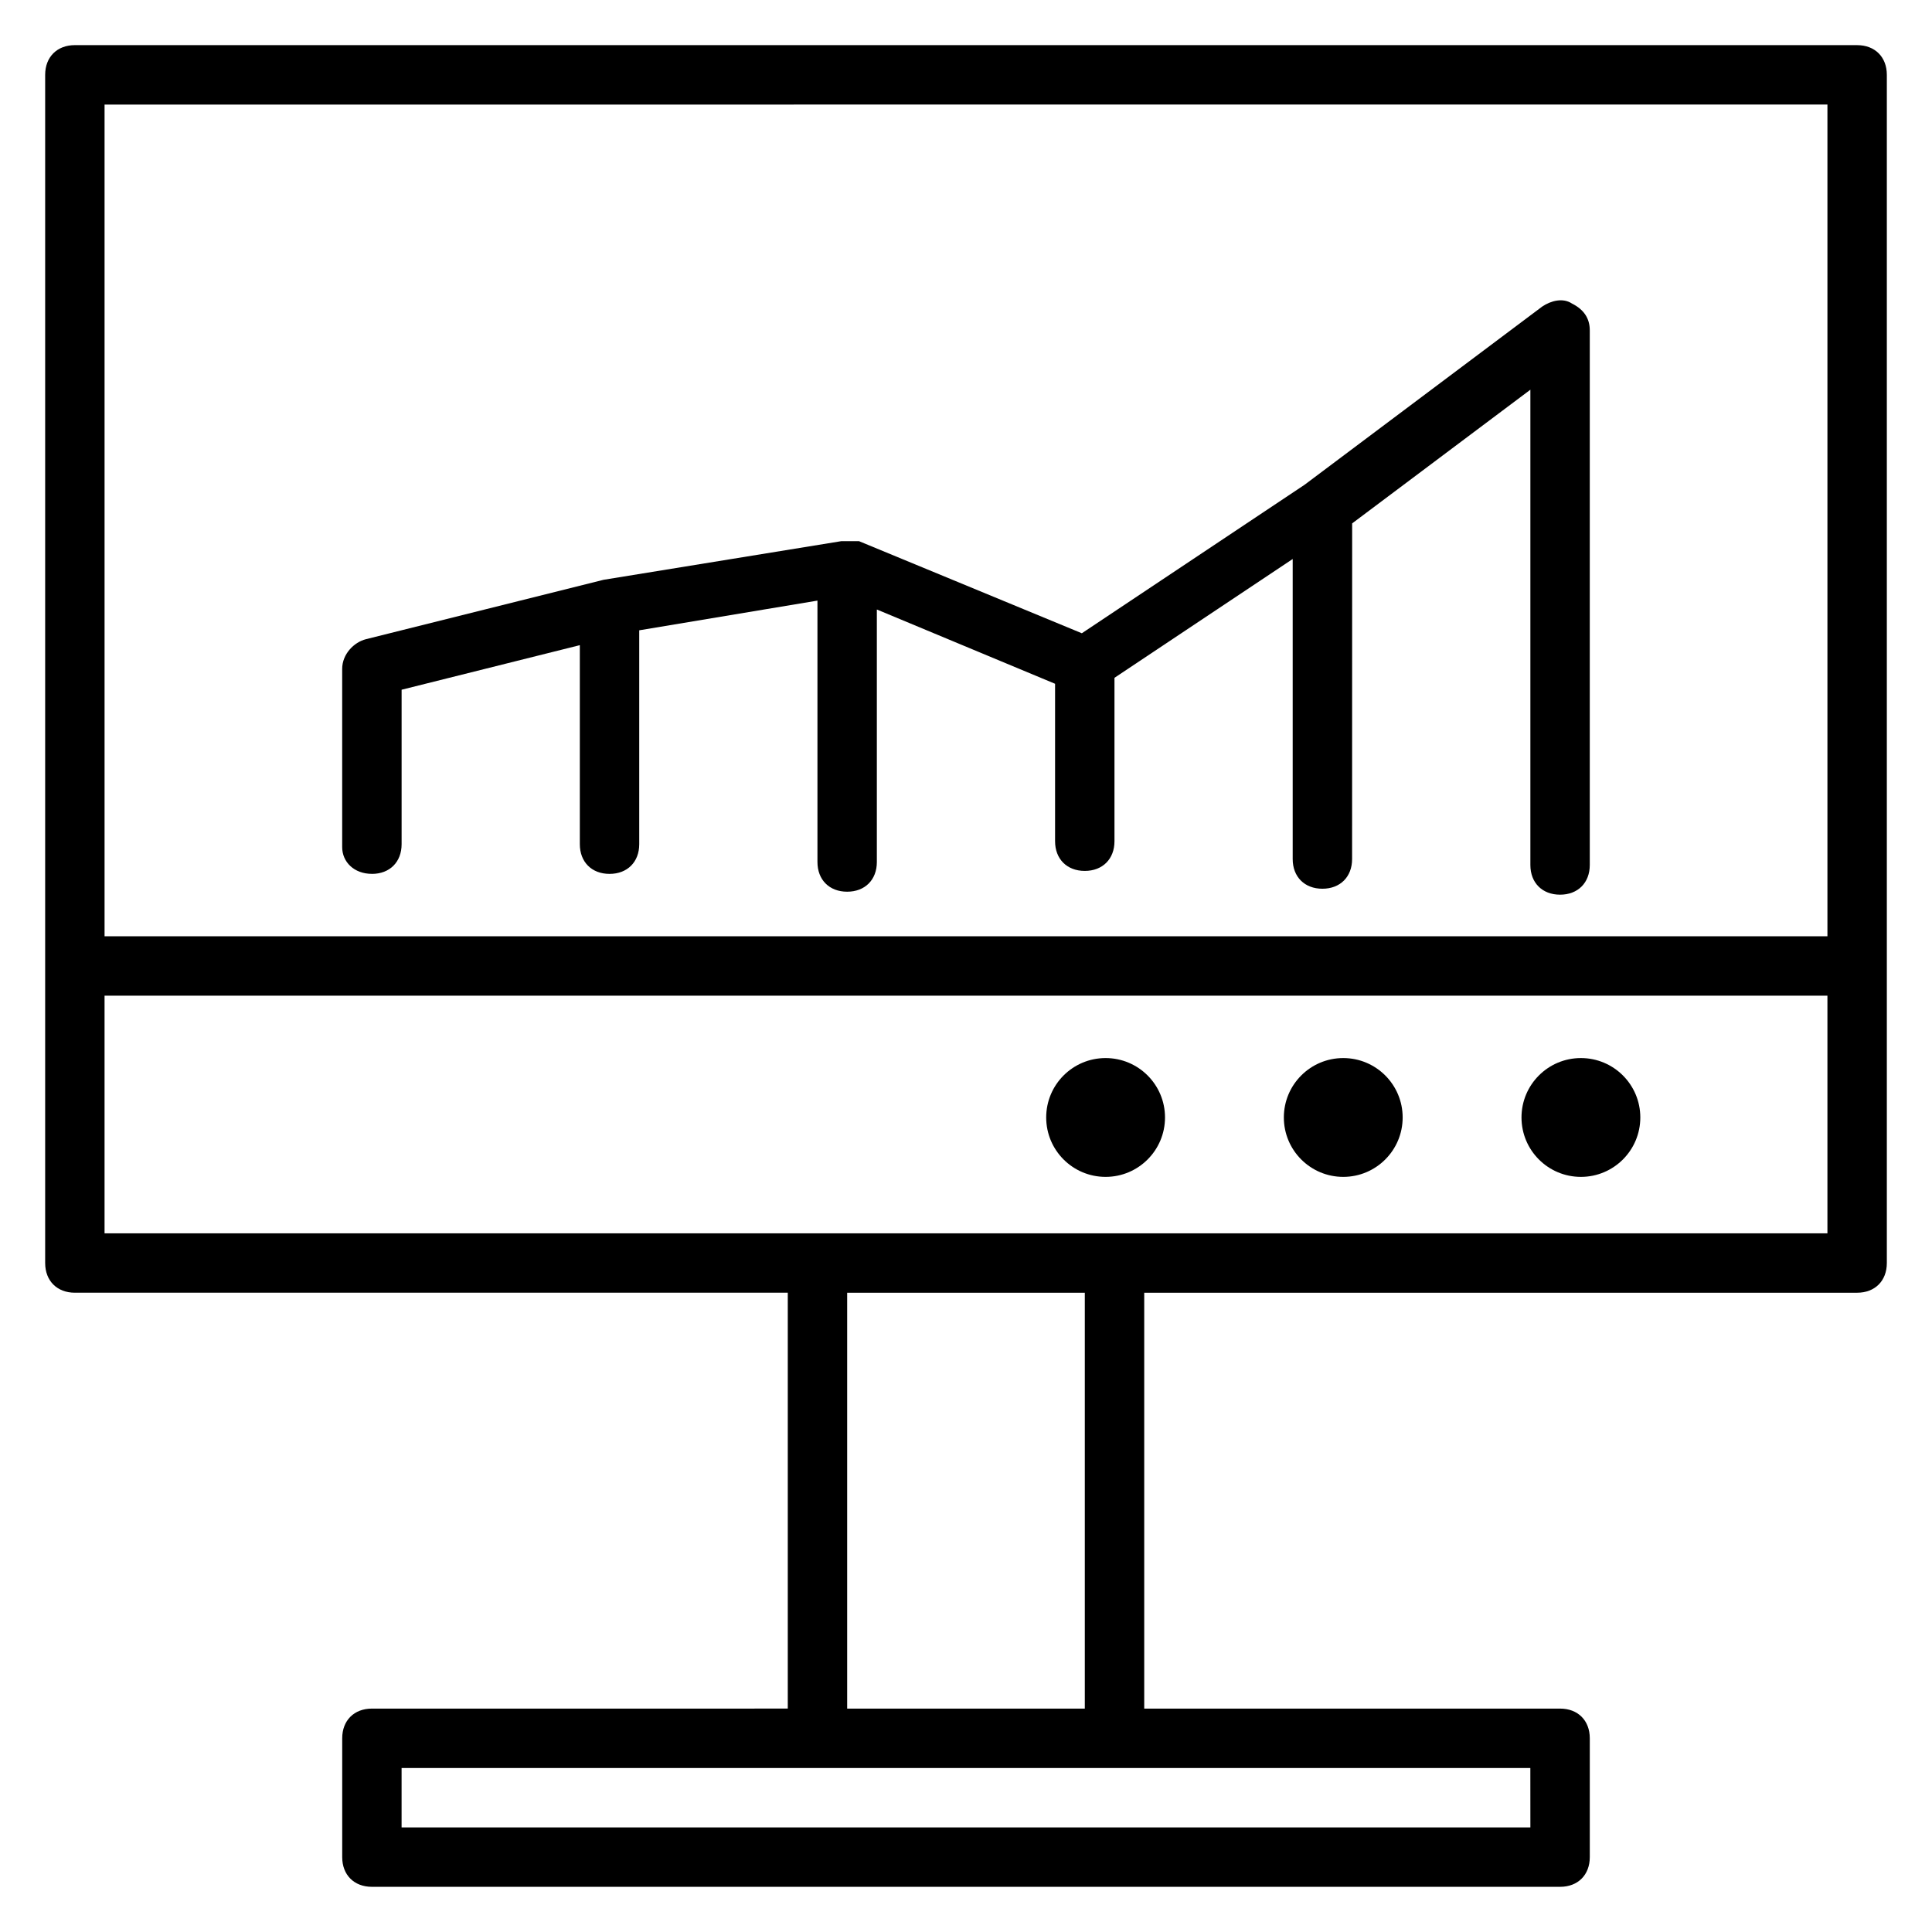 <?xml version="1.0" encoding="UTF-8"?>
<!-- Uploaded to: ICON Repo, www.svgrepo.com, Generator: ICON Repo Mixer Tools -->
<svg fill="#000000" width="800px" height="800px" version="1.1" viewBox="144 144 512 512" xmlns="http://www.w3.org/2000/svg">
 <g>
  <path d="m636.16 155.96h-472.32c-4.723 0-7.871 3.148-7.871 7.871v314.88c0 4.723 3.148 7.871 7.871 7.871h188.93v110.21l-110.21 0.004c-4.723 0-7.871 3.148-7.871 7.871v31.488c0 4.723 3.148 7.871 7.871 7.871h314.88c4.723 0 7.871-3.148 7.871-7.871v-31.488c0-4.723-3.148-7.871-7.871-7.871h-110.21v-110.21h188.93c4.723 0 7.871-3.148 7.871-7.871v-314.88c0-4.723-3.148-7.871-7.871-7.871zm-7.871 15.746v220.42l-456.58-0.004v-220.41zm-78.723 456.58h-299.14v-15.742h299.13zm-118.08-31.488h-62.977v-110.21h62.977zm7.871-125.95h-267.65v-62.977h456.58v62.977z"/>
  <path d="m515.72 440.14c0 8.695-7.051 15.746-15.746 15.746-8.695 0-15.742-7.051-15.742-15.746 0-8.695 7.047-15.742 15.742-15.742 8.695 0 15.746 7.047 15.746 15.742"/>
  <path d="m452.74 440.14c0 8.695-7.051 15.746-15.746 15.746-8.695 0-15.742-7.051-15.742-15.746 0-8.695 7.047-15.742 15.742-15.742 8.695 0 15.746 7.047 15.746 15.742"/>
  <path d="m578.7 440.14c0 8.695-7.051 15.746-15.746 15.746-8.695 0-15.742-7.051-15.742-15.746 0-8.695 7.047-15.742 15.742-15.742 8.695 0 15.746 7.047 15.746 15.742"/>
  <path d="m242.56 375.59c4.723 0 7.871-3.148 7.871-7.871v-40.934l47.23-11.809v52.742c0 4.723 3.148 7.871 7.871 7.871s7.871-3.148 7.871-7.871v-56.68l47.23-7.871v69.273c0 4.723 3.148 7.871 7.871 7.871s7.871-3.148 7.871-7.871v-66.914l47.23 19.68v41.723c0 4.723 3.148 7.871 7.871 7.871 4.723 0 7.871-3.148 7.871-7.871v-43.297l47.23-31.488v79.508c0 4.723 3.148 7.871 7.871 7.871 4.723 0 7.871-3.148 7.871-7.871l0.016-88.949 47.23-35.426v125.95c0 4.723 3.148 7.871 7.871 7.871s7.871-3.148 7.871-7.871v-141.7c0-3.148-1.574-5.512-4.723-7.086-2.363-1.574-5.512-0.789-7.871 0.789l-62.977 47.23-59.039 39.359-59.039-24.402h-0.789-1.574-1.574-0.789l-62.977 10.234-62.977 15.742c-3.148 0.789-6.297 3.938-6.297 7.871v47.23c0.004 3.938 3.152 7.086 7.875 7.086z"/>
 </g>
</svg>